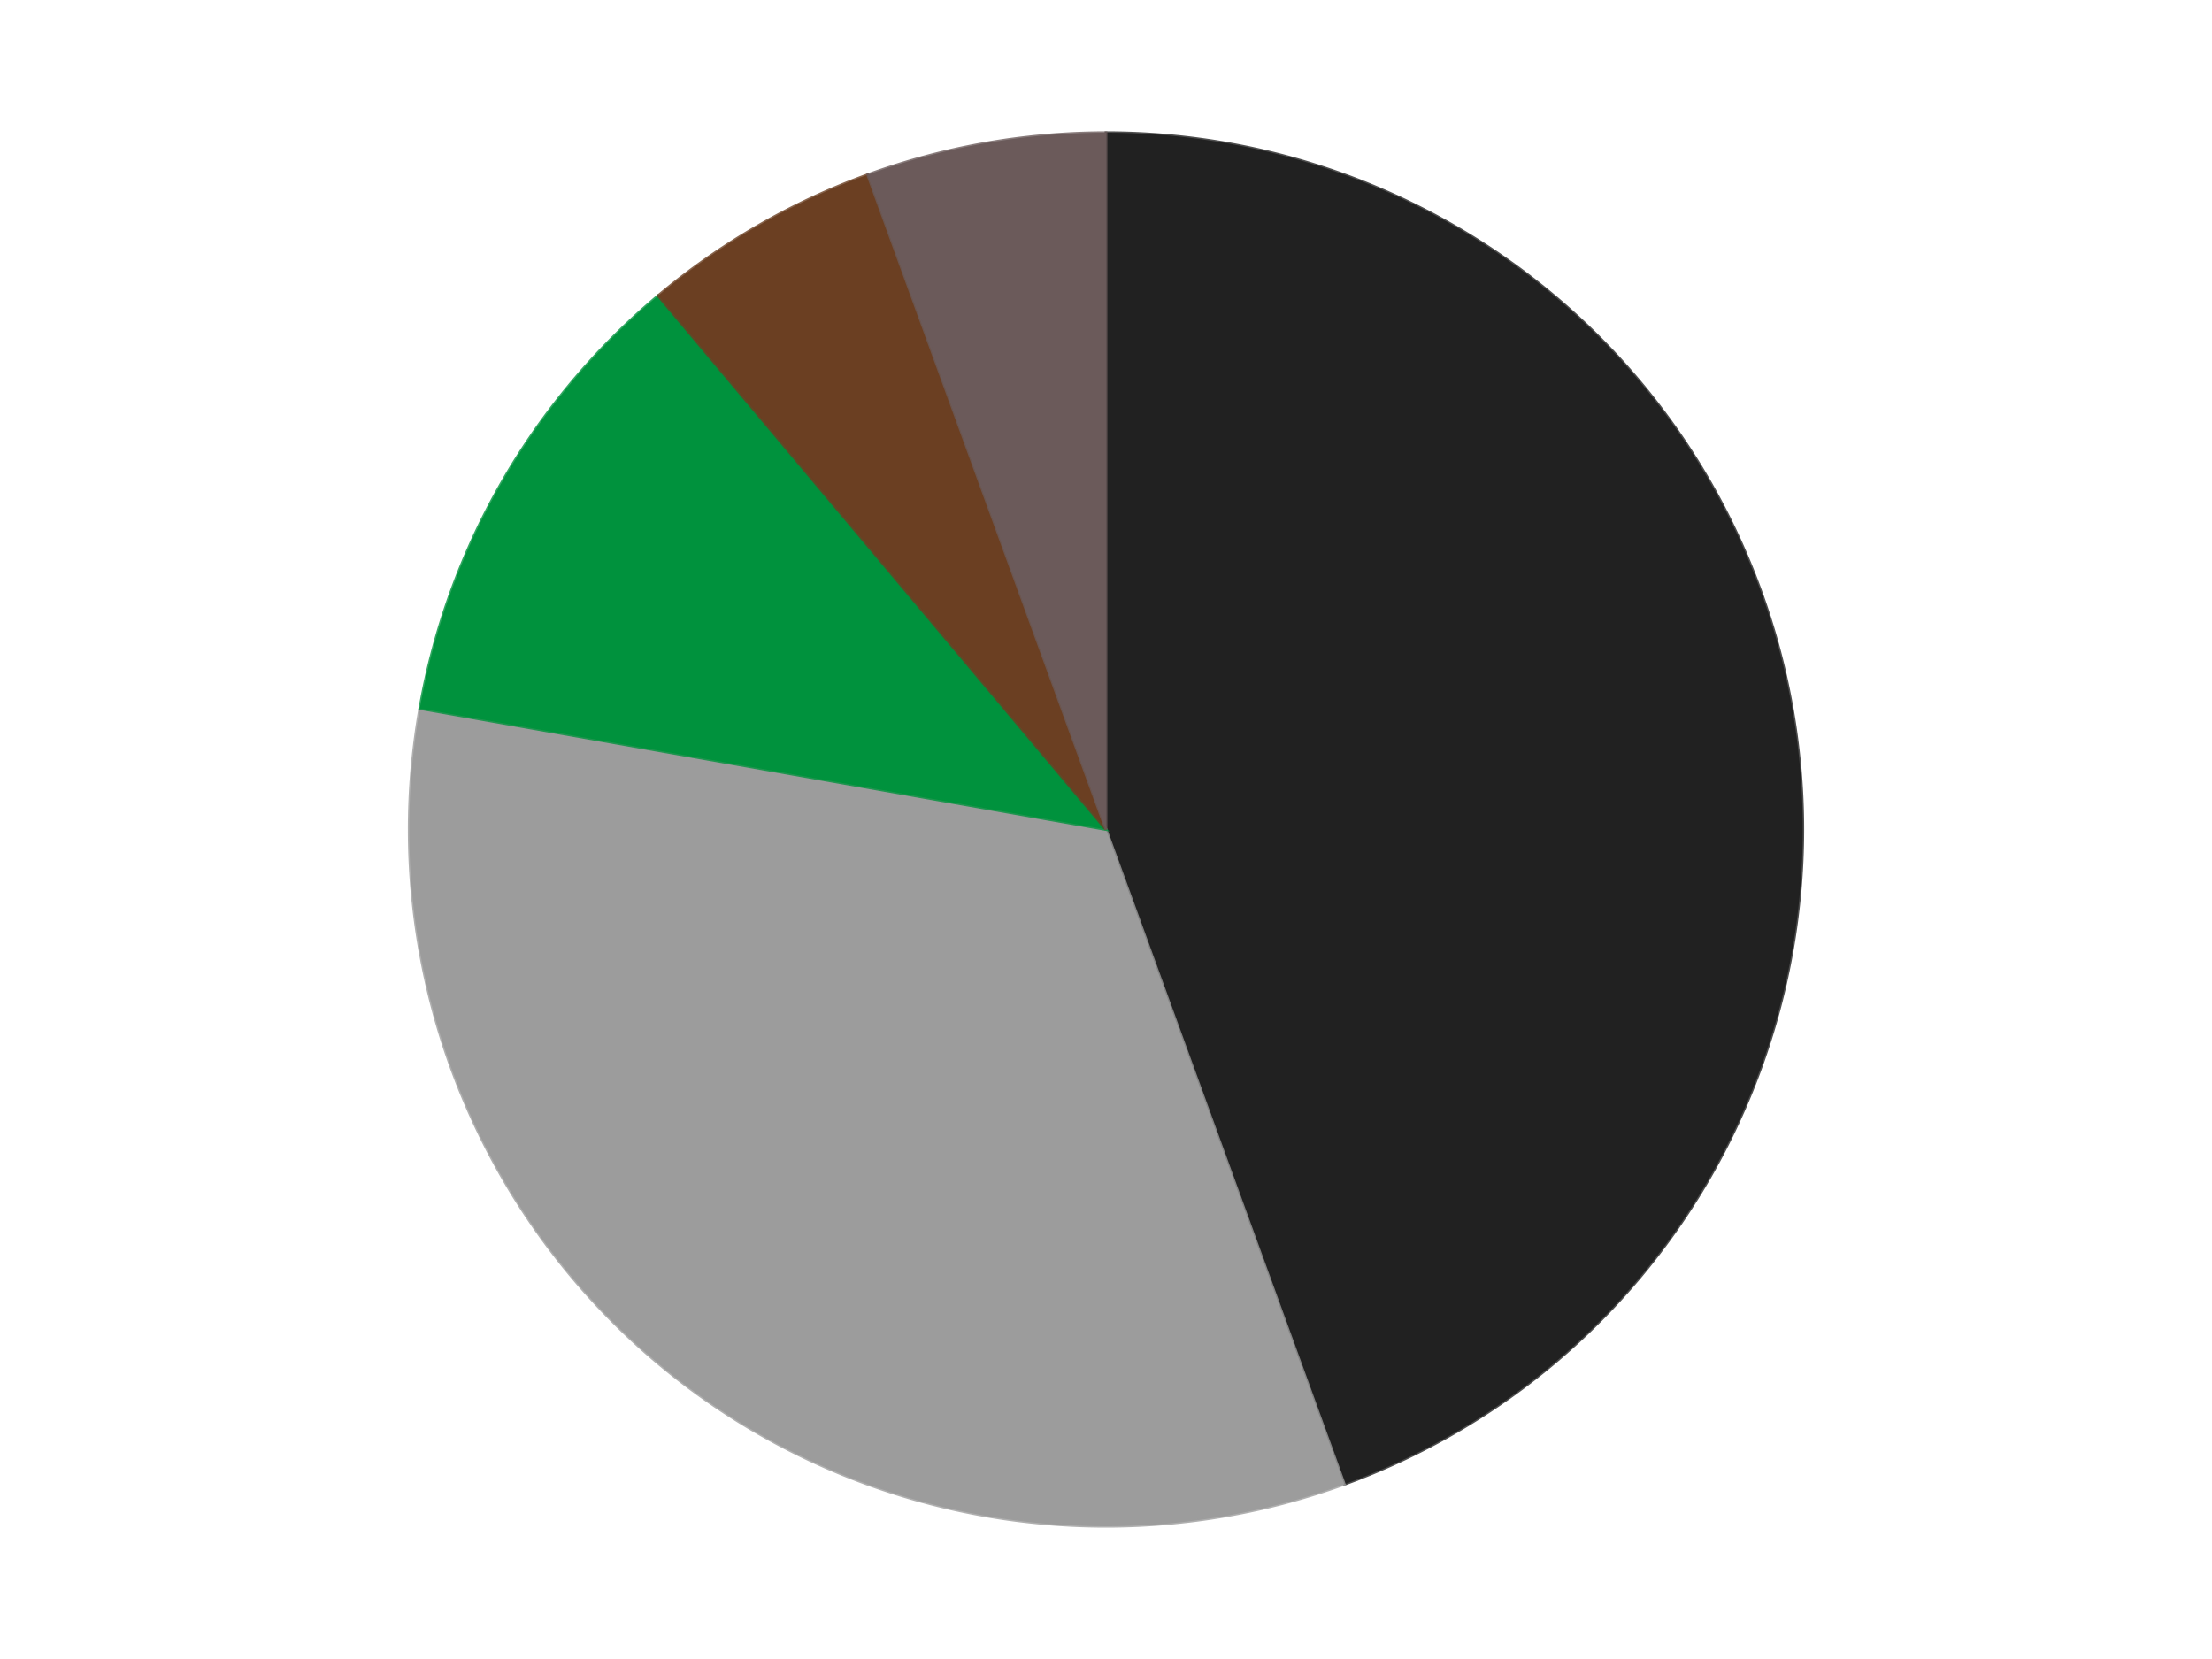 <?xml version='1.0' encoding='utf-8'?>
<svg xmlns="http://www.w3.org/2000/svg" xmlns:xlink="http://www.w3.org/1999/xlink" id="chart-79b72ba0-f0a2-4ed6-9d7b-46100edece11" class="pygal-chart" viewBox="0 0 800 600"><!--Generated with pygal 3.0.4 (lxml) ©Kozea 2012-2016 on 2024-07-06--><!--http://pygal.org--><!--http://github.com/Kozea/pygal--><defs><style type="text/css">#chart-79b72ba0-f0a2-4ed6-9d7b-46100edece11{-webkit-user-select:none;-webkit-font-smoothing:antialiased;font-family:Consolas,"Liberation Mono",Menlo,Courier,monospace}#chart-79b72ba0-f0a2-4ed6-9d7b-46100edece11 .title{font-family:Consolas,"Liberation Mono",Menlo,Courier,monospace;font-size:16px}#chart-79b72ba0-f0a2-4ed6-9d7b-46100edece11 .legends .legend text{font-family:Consolas,"Liberation Mono",Menlo,Courier,monospace;font-size:14px}#chart-79b72ba0-f0a2-4ed6-9d7b-46100edece11 .axis text{font-family:Consolas,"Liberation Mono",Menlo,Courier,monospace;font-size:10px}#chart-79b72ba0-f0a2-4ed6-9d7b-46100edece11 .axis text.major{font-family:Consolas,"Liberation Mono",Menlo,Courier,monospace;font-size:10px}#chart-79b72ba0-f0a2-4ed6-9d7b-46100edece11 .text-overlay text.value{font-family:Consolas,"Liberation Mono",Menlo,Courier,monospace;font-size:16px}#chart-79b72ba0-f0a2-4ed6-9d7b-46100edece11 .text-overlay text.label{font-family:Consolas,"Liberation Mono",Menlo,Courier,monospace;font-size:10px}#chart-79b72ba0-f0a2-4ed6-9d7b-46100edece11 .tooltip{font-family:Consolas,"Liberation Mono",Menlo,Courier,monospace;font-size:14px}#chart-79b72ba0-f0a2-4ed6-9d7b-46100edece11 text.no_data{font-family:Consolas,"Liberation Mono",Menlo,Courier,monospace;font-size:64px}
#chart-79b72ba0-f0a2-4ed6-9d7b-46100edece11{background-color:transparent}#chart-79b72ba0-f0a2-4ed6-9d7b-46100edece11 path,#chart-79b72ba0-f0a2-4ed6-9d7b-46100edece11 line,#chart-79b72ba0-f0a2-4ed6-9d7b-46100edece11 rect,#chart-79b72ba0-f0a2-4ed6-9d7b-46100edece11 circle{-webkit-transition:150ms;-moz-transition:150ms;transition:150ms}#chart-79b72ba0-f0a2-4ed6-9d7b-46100edece11 .graph &gt; .background{fill:transparent}#chart-79b72ba0-f0a2-4ed6-9d7b-46100edece11 .plot &gt; .background{fill:transparent}#chart-79b72ba0-f0a2-4ed6-9d7b-46100edece11 .graph{fill:rgba(0,0,0,.87)}#chart-79b72ba0-f0a2-4ed6-9d7b-46100edece11 text.no_data{fill:rgba(0,0,0,1)}#chart-79b72ba0-f0a2-4ed6-9d7b-46100edece11 .title{fill:rgba(0,0,0,1)}#chart-79b72ba0-f0a2-4ed6-9d7b-46100edece11 .legends .legend text{fill:rgba(0,0,0,.87)}#chart-79b72ba0-f0a2-4ed6-9d7b-46100edece11 .legends .legend:hover text{fill:rgba(0,0,0,1)}#chart-79b72ba0-f0a2-4ed6-9d7b-46100edece11 .axis .line{stroke:rgba(0,0,0,1)}#chart-79b72ba0-f0a2-4ed6-9d7b-46100edece11 .axis .guide.line{stroke:rgba(0,0,0,.54)}#chart-79b72ba0-f0a2-4ed6-9d7b-46100edece11 .axis .major.line{stroke:rgba(0,0,0,.87)}#chart-79b72ba0-f0a2-4ed6-9d7b-46100edece11 .axis text.major{fill:rgba(0,0,0,1)}#chart-79b72ba0-f0a2-4ed6-9d7b-46100edece11 .axis.y .guides:hover .guide.line,#chart-79b72ba0-f0a2-4ed6-9d7b-46100edece11 .line-graph .axis.x .guides:hover .guide.line,#chart-79b72ba0-f0a2-4ed6-9d7b-46100edece11 .stackedline-graph .axis.x .guides:hover .guide.line,#chart-79b72ba0-f0a2-4ed6-9d7b-46100edece11 .xy-graph .axis.x .guides:hover .guide.line{stroke:rgba(0,0,0,1)}#chart-79b72ba0-f0a2-4ed6-9d7b-46100edece11 .axis .guides:hover text{fill:rgba(0,0,0,1)}#chart-79b72ba0-f0a2-4ed6-9d7b-46100edece11 .reactive{fill-opacity:1.0;stroke-opacity:.8;stroke-width:1}#chart-79b72ba0-f0a2-4ed6-9d7b-46100edece11 .ci{stroke:rgba(0,0,0,.87)}#chart-79b72ba0-f0a2-4ed6-9d7b-46100edece11 .reactive.active,#chart-79b72ba0-f0a2-4ed6-9d7b-46100edece11 .active .reactive{fill-opacity:0.6;stroke-opacity:.9;stroke-width:4}#chart-79b72ba0-f0a2-4ed6-9d7b-46100edece11 .ci .reactive.active{stroke-width:1.5}#chart-79b72ba0-f0a2-4ed6-9d7b-46100edece11 .series text{fill:rgba(0,0,0,1)}#chart-79b72ba0-f0a2-4ed6-9d7b-46100edece11 .tooltip rect{fill:transparent;stroke:rgba(0,0,0,1);-webkit-transition:opacity 150ms;-moz-transition:opacity 150ms;transition:opacity 150ms}#chart-79b72ba0-f0a2-4ed6-9d7b-46100edece11 .tooltip .label{fill:rgba(0,0,0,.87)}#chart-79b72ba0-f0a2-4ed6-9d7b-46100edece11 .tooltip .label{fill:rgba(0,0,0,.87)}#chart-79b72ba0-f0a2-4ed6-9d7b-46100edece11 .tooltip .legend{font-size:.8em;fill:rgba(0,0,0,.54)}#chart-79b72ba0-f0a2-4ed6-9d7b-46100edece11 .tooltip .x_label{font-size:.6em;fill:rgba(0,0,0,1)}#chart-79b72ba0-f0a2-4ed6-9d7b-46100edece11 .tooltip .xlink{font-size:.5em;text-decoration:underline}#chart-79b72ba0-f0a2-4ed6-9d7b-46100edece11 .tooltip .value{font-size:1.5em}#chart-79b72ba0-f0a2-4ed6-9d7b-46100edece11 .bound{font-size:.5em}#chart-79b72ba0-f0a2-4ed6-9d7b-46100edece11 .max-value{font-size:.75em;fill:rgba(0,0,0,.54)}#chart-79b72ba0-f0a2-4ed6-9d7b-46100edece11 .map-element{fill:transparent;stroke:rgba(0,0,0,.54) !important}#chart-79b72ba0-f0a2-4ed6-9d7b-46100edece11 .map-element .reactive{fill-opacity:inherit;stroke-opacity:inherit}#chart-79b72ba0-f0a2-4ed6-9d7b-46100edece11 .color-0,#chart-79b72ba0-f0a2-4ed6-9d7b-46100edece11 .color-0 a:visited{stroke:#F44336;fill:#F44336}#chart-79b72ba0-f0a2-4ed6-9d7b-46100edece11 .color-1,#chart-79b72ba0-f0a2-4ed6-9d7b-46100edece11 .color-1 a:visited{stroke:#3F51B5;fill:#3F51B5}#chart-79b72ba0-f0a2-4ed6-9d7b-46100edece11 .color-2,#chart-79b72ba0-f0a2-4ed6-9d7b-46100edece11 .color-2 a:visited{stroke:#009688;fill:#009688}#chart-79b72ba0-f0a2-4ed6-9d7b-46100edece11 .color-3,#chart-79b72ba0-f0a2-4ed6-9d7b-46100edece11 .color-3 a:visited{stroke:#FFC107;fill:#FFC107}#chart-79b72ba0-f0a2-4ed6-9d7b-46100edece11 .color-4,#chart-79b72ba0-f0a2-4ed6-9d7b-46100edece11 .color-4 a:visited{stroke:#FF5722;fill:#FF5722}#chart-79b72ba0-f0a2-4ed6-9d7b-46100edece11 .text-overlay .color-0 text{fill:black}#chart-79b72ba0-f0a2-4ed6-9d7b-46100edece11 .text-overlay .color-1 text{fill:black}#chart-79b72ba0-f0a2-4ed6-9d7b-46100edece11 .text-overlay .color-2 text{fill:black}#chart-79b72ba0-f0a2-4ed6-9d7b-46100edece11 .text-overlay .color-3 text{fill:black}#chart-79b72ba0-f0a2-4ed6-9d7b-46100edece11 .text-overlay .color-4 text{fill:black}
#chart-79b72ba0-f0a2-4ed6-9d7b-46100edece11 text.no_data{text-anchor:middle}#chart-79b72ba0-f0a2-4ed6-9d7b-46100edece11 .guide.line{fill:none}#chart-79b72ba0-f0a2-4ed6-9d7b-46100edece11 .centered{text-anchor:middle}#chart-79b72ba0-f0a2-4ed6-9d7b-46100edece11 .title{text-anchor:middle}#chart-79b72ba0-f0a2-4ed6-9d7b-46100edece11 .legends .legend text{fill-opacity:1}#chart-79b72ba0-f0a2-4ed6-9d7b-46100edece11 .axis.x text{text-anchor:middle}#chart-79b72ba0-f0a2-4ed6-9d7b-46100edece11 .axis.x:not(.web) text[transform]{text-anchor:start}#chart-79b72ba0-f0a2-4ed6-9d7b-46100edece11 .axis.x:not(.web) text[transform].backwards{text-anchor:end}#chart-79b72ba0-f0a2-4ed6-9d7b-46100edece11 .axis.y text{text-anchor:end}#chart-79b72ba0-f0a2-4ed6-9d7b-46100edece11 .axis.y text[transform].backwards{text-anchor:start}#chart-79b72ba0-f0a2-4ed6-9d7b-46100edece11 .axis.y2 text{text-anchor:start}#chart-79b72ba0-f0a2-4ed6-9d7b-46100edece11 .axis.y2 text[transform].backwards{text-anchor:end}#chart-79b72ba0-f0a2-4ed6-9d7b-46100edece11 .axis .guide.line{stroke-dasharray:4,4;stroke:black}#chart-79b72ba0-f0a2-4ed6-9d7b-46100edece11 .axis .major.guide.line{stroke-dasharray:6,6;stroke:black}#chart-79b72ba0-f0a2-4ed6-9d7b-46100edece11 .horizontal .axis.y .guide.line,#chart-79b72ba0-f0a2-4ed6-9d7b-46100edece11 .horizontal .axis.y2 .guide.line,#chart-79b72ba0-f0a2-4ed6-9d7b-46100edece11 .vertical .axis.x .guide.line{opacity:0}#chart-79b72ba0-f0a2-4ed6-9d7b-46100edece11 .horizontal .axis.always_show .guide.line,#chart-79b72ba0-f0a2-4ed6-9d7b-46100edece11 .vertical .axis.always_show .guide.line{opacity:1 !important}#chart-79b72ba0-f0a2-4ed6-9d7b-46100edece11 .axis.y .guides:hover .guide.line,#chart-79b72ba0-f0a2-4ed6-9d7b-46100edece11 .axis.y2 .guides:hover .guide.line,#chart-79b72ba0-f0a2-4ed6-9d7b-46100edece11 .axis.x .guides:hover .guide.line{opacity:1}#chart-79b72ba0-f0a2-4ed6-9d7b-46100edece11 .axis .guides:hover text{opacity:1}#chart-79b72ba0-f0a2-4ed6-9d7b-46100edece11 .nofill{fill:none}#chart-79b72ba0-f0a2-4ed6-9d7b-46100edece11 .subtle-fill{fill-opacity:.2}#chart-79b72ba0-f0a2-4ed6-9d7b-46100edece11 .dot{stroke-width:1px;fill-opacity:1;stroke-opacity:1}#chart-79b72ba0-f0a2-4ed6-9d7b-46100edece11 .dot.active{stroke-width:5px}#chart-79b72ba0-f0a2-4ed6-9d7b-46100edece11 .dot.negative{fill:transparent}#chart-79b72ba0-f0a2-4ed6-9d7b-46100edece11 text,#chart-79b72ba0-f0a2-4ed6-9d7b-46100edece11 tspan{stroke:none !important}#chart-79b72ba0-f0a2-4ed6-9d7b-46100edece11 .series text.active{opacity:1}#chart-79b72ba0-f0a2-4ed6-9d7b-46100edece11 .tooltip rect{fill-opacity:.95;stroke-width:.5}#chart-79b72ba0-f0a2-4ed6-9d7b-46100edece11 .tooltip text{fill-opacity:1}#chart-79b72ba0-f0a2-4ed6-9d7b-46100edece11 .showable{visibility:hidden}#chart-79b72ba0-f0a2-4ed6-9d7b-46100edece11 .showable.shown{visibility:visible}#chart-79b72ba0-f0a2-4ed6-9d7b-46100edece11 .gauge-background{fill:rgba(229,229,229,1);stroke:none}#chart-79b72ba0-f0a2-4ed6-9d7b-46100edece11 .bg-lines{stroke:transparent;stroke-width:2px}</style><script type="text/javascript">window.pygal = window.pygal || {};window.pygal.config = window.pygal.config || {};window.pygal.config['79b72ba0-f0a2-4ed6-9d7b-46100edece11'] = {"allow_interruptions": false, "box_mode": "extremes", "classes": ["pygal-chart"], "css": ["file://style.css", "file://graph.css"], "defs": [], "disable_xml_declaration": false, "dots_size": 2.5, "dynamic_print_values": false, "explicit_size": false, "fill": false, "force_uri_protocol": "https", "formatter": null, "half_pie": false, "height": 600, "include_x_axis": false, "inner_radius": 0, "interpolate": null, "interpolation_parameters": {}, "interpolation_precision": 250, "inverse_y_axis": false, "js": ["//kozea.github.io/pygal.js/2.0.x/pygal-tooltips.min.js"], "legend_at_bottom": false, "legend_at_bottom_columns": null, "legend_box_size": 12, "logarithmic": false, "margin": 20, "margin_bottom": null, "margin_left": null, "margin_right": null, "margin_top": null, "max_scale": 16, "min_scale": 4, "missing_value_fill_truncation": "x", "no_data_text": "No data", "no_prefix": false, "order_min": null, "pretty_print": false, "print_labels": false, "print_values": false, "print_values_position": "center", "print_zeroes": true, "range": null, "rounded_bars": null, "secondary_range": null, "show_dots": true, "show_legend": false, "show_minor_x_labels": true, "show_minor_y_labels": true, "show_only_major_dots": false, "show_x_guides": false, "show_x_labels": true, "show_y_guides": true, "show_y_labels": true, "spacing": 10, "stack_from_top": false, "strict": false, "stroke": true, "stroke_style": null, "style": {"background": "transparent", "ci_colors": [], "colors": ["#F44336", "#3F51B5", "#009688", "#FFC107", "#FF5722", "#9C27B0", "#03A9F4", "#8BC34A", "#FF9800", "#E91E63", "#2196F3", "#4CAF50", "#FFEB3B", "#673AB7", "#00BCD4", "#CDDC39", "#9E9E9E", "#607D8B"], "dot_opacity": "1", "font_family": "Consolas, \"Liberation Mono\", Menlo, Courier, monospace", "foreground": "rgba(0, 0, 0, .87)", "foreground_strong": "rgba(0, 0, 0, 1)", "foreground_subtle": "rgba(0, 0, 0, .54)", "guide_stroke_color": "black", "guide_stroke_dasharray": "4,4", "label_font_family": "Consolas, \"Liberation Mono\", Menlo, Courier, monospace", "label_font_size": 10, "legend_font_family": "Consolas, \"Liberation Mono\", Menlo, Courier, monospace", "legend_font_size": 14, "major_guide_stroke_color": "black", "major_guide_stroke_dasharray": "6,6", "major_label_font_family": "Consolas, \"Liberation Mono\", Menlo, Courier, monospace", "major_label_font_size": 10, "no_data_font_family": "Consolas, \"Liberation Mono\", Menlo, Courier, monospace", "no_data_font_size": 64, "opacity": "1.0", "opacity_hover": "0.6", "plot_background": "transparent", "stroke_opacity": ".8", "stroke_opacity_hover": ".9", "stroke_width": "1", "stroke_width_hover": "4", "title_font_family": "Consolas, \"Liberation Mono\", Menlo, Courier, monospace", "title_font_size": 16, "tooltip_font_family": "Consolas, \"Liberation Mono\", Menlo, Courier, monospace", "tooltip_font_size": 14, "transition": "150ms", "value_background": "rgba(229, 229, 229, 1)", "value_colors": [], "value_font_family": "Consolas, \"Liberation Mono\", Menlo, Courier, monospace", "value_font_size": 16, "value_label_font_family": "Consolas, \"Liberation Mono\", Menlo, Courier, monospace", "value_label_font_size": 10}, "title": null, "tooltip_border_radius": 0, "tooltip_fancy_mode": true, "truncate_label": null, "truncate_legend": null, "width": 800, "x_label_rotation": 0, "x_labels": null, "x_labels_major": null, "x_labels_major_count": null, "x_labels_major_every": null, "x_title": null, "xrange": null, "y_label_rotation": 0, "y_labels": null, "y_labels_major": null, "y_labels_major_count": null, "y_labels_major_every": null, "y_title": null, "zero": 0, "legends": ["Black", "Light Gray", "Green", "Brown", "Dark Gray"]}</script><script type="text/javascript" xlink:href="https://kozea.github.io/pygal.js/2.0.x/pygal-tooltips.min.js"/></defs><title>Pygal</title><g class="graph pie-graph vertical"><rect x="0" y="0" width="800" height="600" class="background"/><g transform="translate(20, 20)" class="plot"><rect x="0" y="0" width="760" height="560" class="background"/><g class="series serie-0 color-0"><g class="slices"><g class="slice" style="fill: #212121; stroke: #212121"><path d="M380 28 A252 252 0 0 1 466.189 516.803 L380 280 A0 0 0 0 0 380 280 z" class="slice reactive tooltip-trigger"/><desc class="value">8</desc><desc class="x centered">504.08577687953823</desc><desc class="y centered">258.12032961396676</desc></g></g></g><g class="series serie-1 color-1"><g class="slices"><g class="slice" style="fill: #9C9C9C; stroke: #9C9C9C"><path d="M466.189 516.803 A252 252 0 0 1 131.828 236.241 L380 280 A0 0 0 0 0 380 280 z" class="slice reactive tooltip-trigger"/><desc class="value">6</desc><desc class="x centered">299.00876117949605</desc><desc class="y centered">376.5215998329912</desc></g></g></g><g class="series serie-2 color-2"><g class="slices"><g class="slice" style="fill: #00923D; stroke: #00923D"><path d="M131.828 236.241 A252 252 0 0 1 218.018 86.957 L380 280 A0 0 0 0 0 380 280 z" class="slice reactive tooltip-trigger"/><desc class="value">2</desc><desc class="x centered">270.88079912316067</desc><desc class="y centered">217.00000000000009</desc></g></g></g><g class="series serie-3 color-3"><g class="slices"><g class="slice" style="fill: #6B3F22; stroke: #6B3F22"><path d="M218.018 86.957 A252 252 0 0 1 293.811 43.197 L380 280 A0 0 0 0 0 380 280 z" class="slice reactive tooltip-trigger"/><desc class="value">1</desc><desc class="x centered">316.99999999999994</desc><desc class="y centered">170.88079912316078</desc></g></g></g><g class="series serie-4 color-4"><g class="slices"><g class="slice" style="fill: #6B5A5A; stroke: #6B5A5A"><path d="M293.811 43.197 A252 252 0 0 1 380 28 L380 280 A0 0 0 0 0 380 280 z" class="slice reactive tooltip-trigger"/><desc class="value">1</desc><desc class="x centered">358.12032961396665</desc><desc class="y centered">155.9142231204618</desc></g></g></g></g><g class="titles"/><g transform="translate(20, 20)" class="plot overlay"><g class="series serie-0 color-0"/><g class="series serie-1 color-1"/><g class="series serie-2 color-2"/><g class="series serie-3 color-3"/><g class="series serie-4 color-4"/></g><g transform="translate(20, 20)" class="plot text-overlay"><g class="series serie-0 color-0"/><g class="series serie-1 color-1"/><g class="series serie-2 color-2"/><g class="series serie-3 color-3"/><g class="series serie-4 color-4"/></g><g transform="translate(20, 20)" class="plot tooltip-overlay"><g transform="translate(0 0)" style="opacity: 0" class="tooltip"><rect rx="0" ry="0" width="0" height="0" class="tooltip-box"/><g class="text"/></g></g></g></svg>